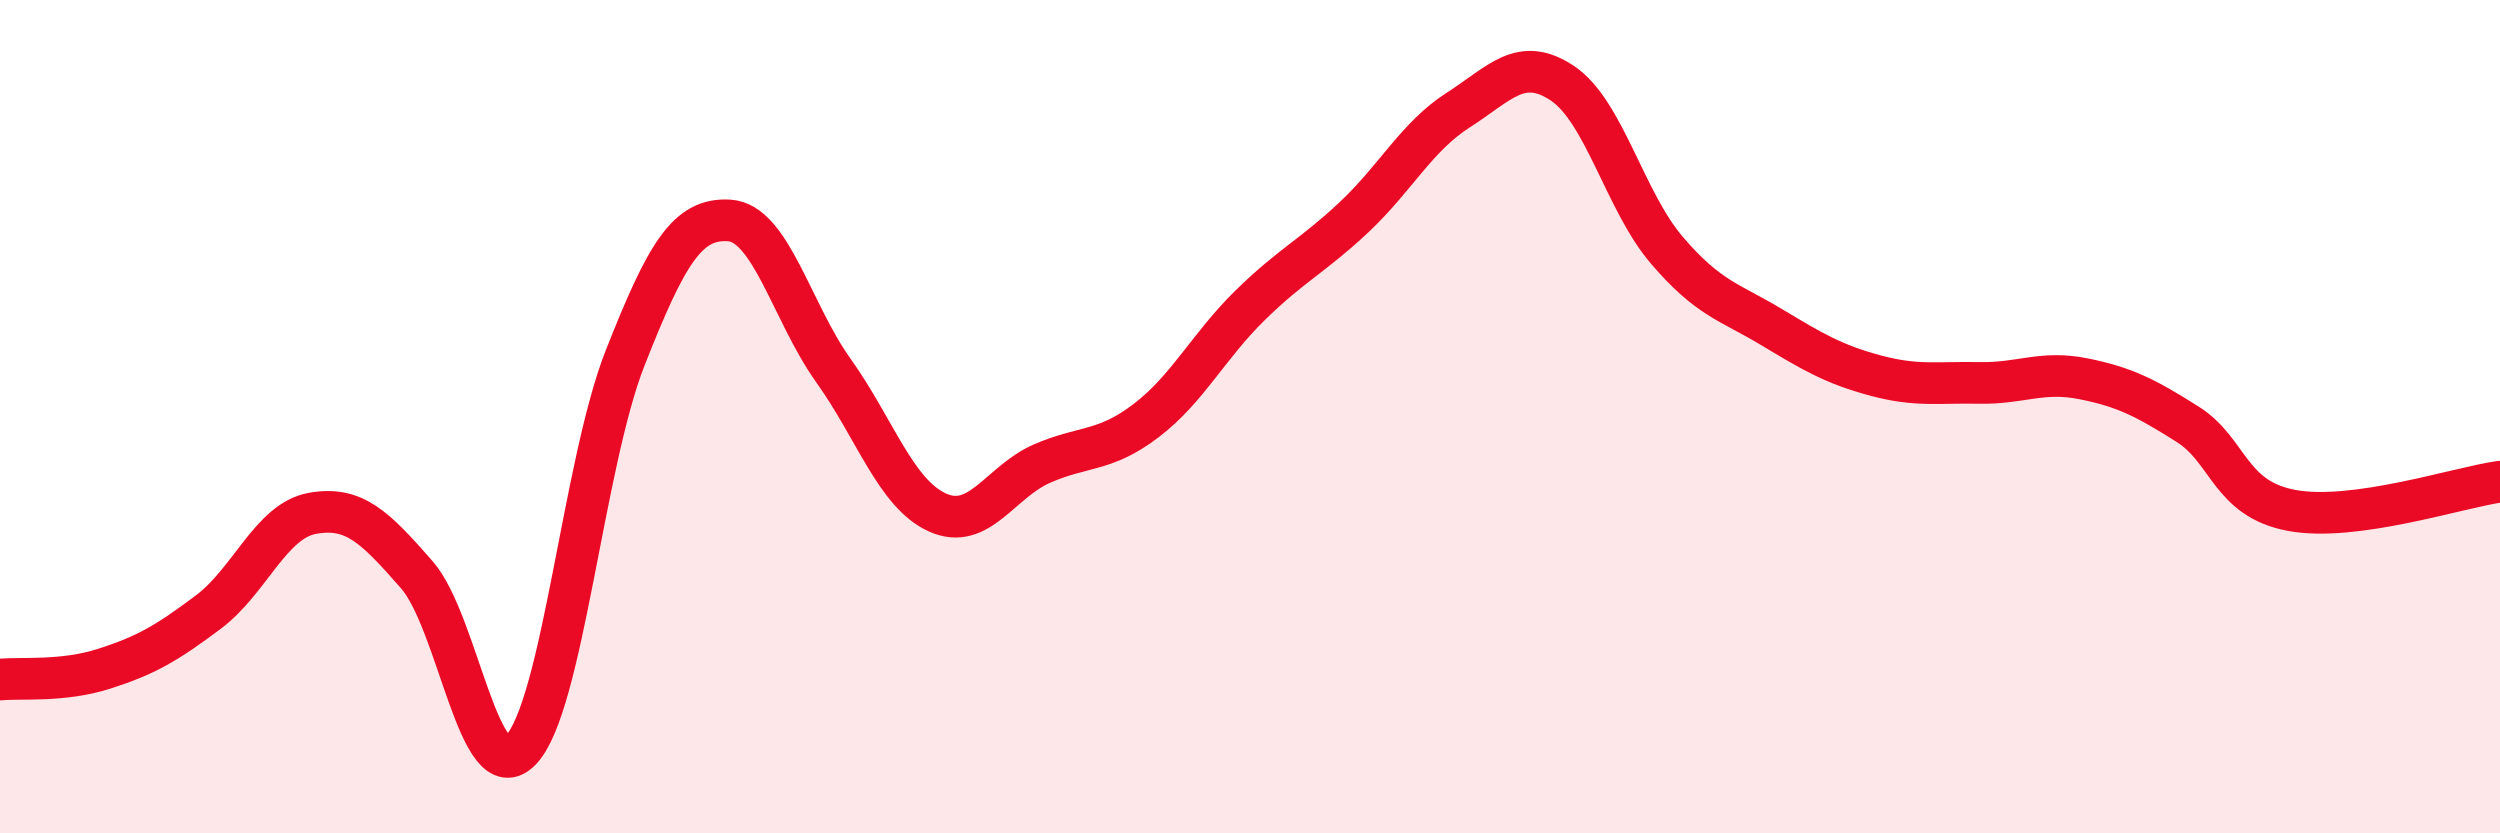 
    <svg width="60" height="20" viewBox="0 0 60 20" xmlns="http://www.w3.org/2000/svg">
      <path
        d="M 0,16.31 C 0.5,16.26 1.5,16.37 2.5,16.05 C 3.5,15.73 4,15.44 5,14.69 C 6,13.94 6.5,12.5 7.5,12.32 C 8.5,12.14 9,12.65 10,13.79 C 11,14.93 11.5,19.04 12.5,18 C 13.5,16.96 14,11.14 15,8.6 C 16,6.06 16.5,5.23 17.5,5.29 C 18.5,5.35 19,7.49 20,8.89 C 21,10.29 21.5,11.85 22.5,12.3 C 23.5,12.75 24,11.57 25,11.13 C 26,10.69 26.5,10.86 27.5,10.1 C 28.5,9.34 29,8.31 30,7.33 C 31,6.35 31.5,6.15 32.5,5.21 C 33.5,4.27 34,3.28 35,2.64 C 36,2 36.5,1.33 37.5,2 C 38.5,2.67 39,4.83 40,6 C 41,7.17 41.5,7.24 42.5,7.84 C 43.5,8.44 44,8.74 45,9.01 C 46,9.28 46.5,9.17 47.5,9.19 C 48.5,9.21 49,8.89 50,9.09 C 51,9.29 51.5,9.55 52.5,10.18 C 53.5,10.81 53.5,11.97 55,12.25 C 56.5,12.53 59,11.7 60,11.56L60 20L0 20Z"
        fill="#EB0A25"
        opacity="0.1"
        stroke-linecap="round"
        stroke-linejoin="round"
      />
      <path
        d="M 0,16.31 C 0.5,16.26 1.5,16.37 2.5,16.05 C 3.5,15.73 4,15.44 5,14.69 C 6,13.94 6.5,12.5 7.5,12.32 C 8.5,12.14 9,12.65 10,13.79 C 11,14.93 11.5,19.04 12.5,18 C 13.5,16.96 14,11.14 15,8.6 C 16,6.06 16.5,5.23 17.5,5.29 C 18.5,5.35 19,7.49 20,8.89 C 21,10.29 21.5,11.85 22.5,12.3 C 23.5,12.75 24,11.57 25,11.13 C 26,10.69 26.5,10.86 27.5,10.1 C 28.5,9.34 29,8.31 30,7.33 C 31,6.35 31.5,6.15 32.5,5.21 C 33.5,4.27 34,3.28 35,2.64 C 36,2 36.5,1.33 37.5,2 C 38.5,2.67 39,4.83 40,6 C 41,7.17 41.5,7.24 42.5,7.84 C 43.5,8.44 44,8.74 45,9.01 C 46,9.28 46.5,9.17 47.5,9.19 C 48.5,9.21 49,8.89 50,9.09 C 51,9.29 51.5,9.55 52.5,10.18 C 53.5,10.81 53.5,11.97 55,12.25 C 56.5,12.53 59,11.7 60,11.56"
        stroke="#EB0A25"
        stroke-width="1"
        fill="none"
        stroke-linecap="round"
        stroke-linejoin="round"
      />
    </svg>
  
